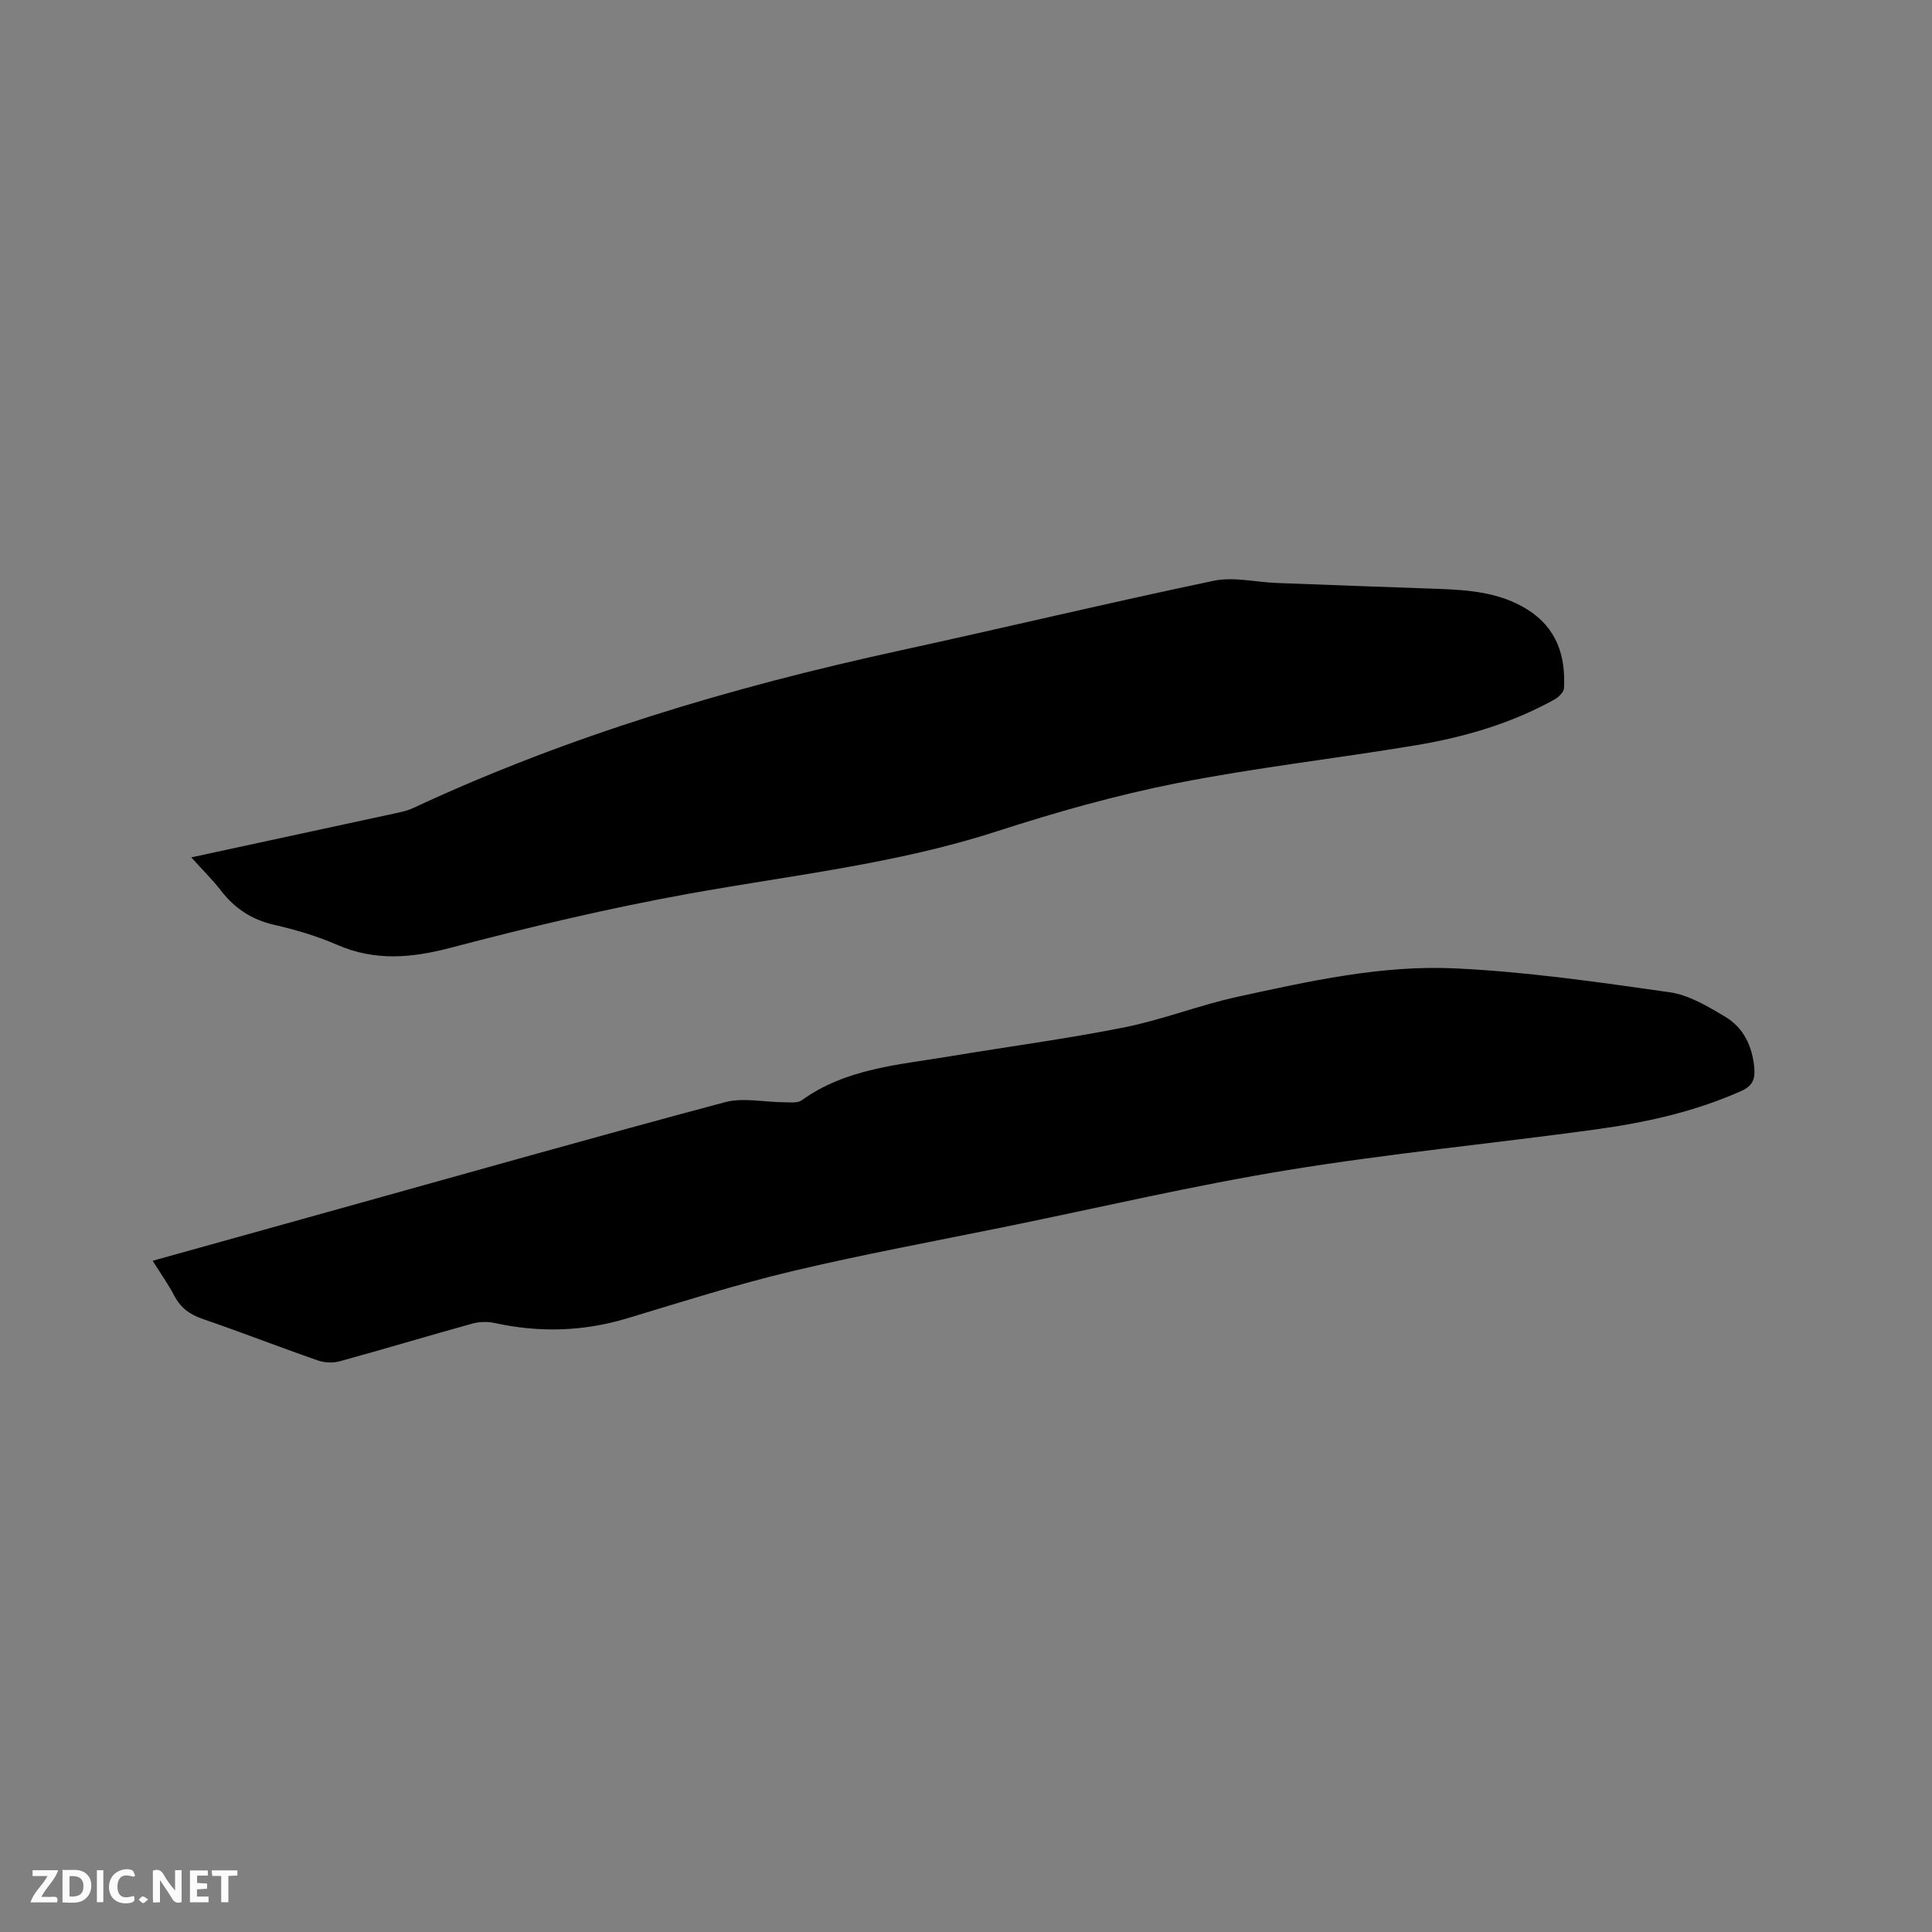 <svg enable-background="new 0 0 400 400" viewBox="0 0 400 400" xmlns="http://www.w3.org/2000/svg"><rect x="0" y="0" width="400" height="400" fill="#808080" stroke="none"/><path d="m31.61 261.03c13.26-3.69 26.09-7.27 38.91-10.84 26.51-7.38 52.98-14.89 79.57-21.99 3.8-1.01 8.13 0 12.21.01 1.24 0 2.79.23 3.66-.39 9.19-6.63 20.11-7.35 30.7-9.12 12.01-2.01 24.1-3.6 36.04-5.98 7.97-1.59 15.64-4.63 23.58-6.36 14.8-3.22 29.75-6.58 44.93-5.87 14.87.69 29.69 2.85 44.45 4.94 4.01.57 7.91 2.92 11.5 5.06 3.84 2.28 5.66 6.14 6.05 10.65.19 2.25-.36 3.68-2.65 4.71-9.68 4.34-19.91 6.58-30.3 8-21.2 2.91-42.53 4.95-63.63 8.4-19.53 3.19-38.83 7.73-58.23 11.69-14.83 3.03-29.74 5.76-44.46 9.26-11.52 2.74-22.83 6.36-34.18 9.77-9.05 2.72-18.11 2.96-27.31.95-1.46-.32-3.16-.29-4.6.1-9.18 2.54-18.3 5.29-27.48 7.81-1.41.39-3.17.32-4.55-.16-7.99-2.78-15.89-5.86-23.89-8.61-2.68-.92-4.57-2.33-5.87-4.85-1.22-2.32-2.77-4.48-4.45-7.18z" fill="#000001"/><path d="m39.6 177.51c14.55-3.14 28.41-6.12 42.27-9.13 1.23-.27 2.5-.54 3.64-1.07 32.22-15.03 66.04-25.05 100.69-32.6 21.72-4.73 43.34-9.91 65.1-14.47 4.08-.86 8.57.28 12.87.45 11.11.43 22.23.83 33.34 1.22 6.49.23 12.91.68 18.65 4.24 6.1 3.79 8.01 9.57 7.65 16.32-.04.85-1.16 1.91-2.04 2.39-8.9 4.93-18.57 7.75-28.52 9.42-16.5 2.76-33.17 4.62-49.57 7.86-12.63 2.5-25.11 6.03-37.37 10-20.79 6.73-42.38 9.05-63.72 12.9-16.53 2.99-32.94 6.88-49.19 11.16-8.19 2.16-15.76 2.84-23.66-.61-4.15-1.81-8.58-3.11-13-4.12-4.58-1.05-8.08-3.35-10.92-6.99-1.79-2.32-3.89-4.39-6.22-6.97z" fill="#000001"/><g fill="#fafbfa"><path d="m37.59 393.81c-.92.31-1.52.05-2-.78-.7-1.2-1.52-2.34-2.47-3.78v4.59c-.55.03-.95.05-1.41.07-.03-.37-.06-.64-.06-.91 0-1.91 0-3.81 0-5.7 1.13-.41 1.77-.03 2.29.91.62 1.11 1.38 2.14 2.31 3.19v-4.2h1.35v6.61z"/><path d="m12.94 393.88v-6.75c1.9.19 3.93-.54 5.37 1.29.8 1.01.78 2.88.03 3.97-1.37 1.97-3.4 1.51-5.4 1.49m1.45-1.22c2.04.12 2.92-.58 2.89-2.21-.03-1.51-.98-2.19-2.89-2z"/><path d="m11.81 393.87h-5.49c.68-2.18 2.47-3.48 3.51-5.45h-3.08v-1.21h5.29c-.71 2.13-2.44 3.48-3.47 5.51.86 0 1.63.04 2.39-.01.79-.05 1.14.21.85 1.16"/><path d="m39.33 393.86v-6.61h3.7v1.07h-2.22v1.52c.68.04 1.34.09 2.07.13v1.07c-.72.05-1.38.09-2.1.14v1.48h2.4v1.19h-3.85z"/><path d="m27.71 388.56c-1.15-.3-2.46-.61-3.1.64-.37.73-.41 1.93-.06 2.67.63 1.35 1.99.93 3.17.68.35.94-.01 1.32-.93 1.46-1.62.25-3.05-.27-3.76-1.48-.73-1.24-.6-3.03.31-4.17.88-1.11 2.71-1.7 4-1.16.32.13.44.74.65 1.12-.1.08-.19.16-.28.24"/><path d="m49.15 387.24v1.07c-.59.02-1.17.05-1.87.08v5.44h-1.48v-5.44h-1.85c-.05-.4-.08-.73-.13-1.15z"/><path d="m20.06 387.21h1.33v6.62h-1.33z"/><path d="m30.68 393.25c-.49.38-.8.79-1.05.76-.32-.05-.6-.45-.9-.7.26-.24.51-.64.8-.67.29-.04.62.3 1.15.61"/></g></svg>